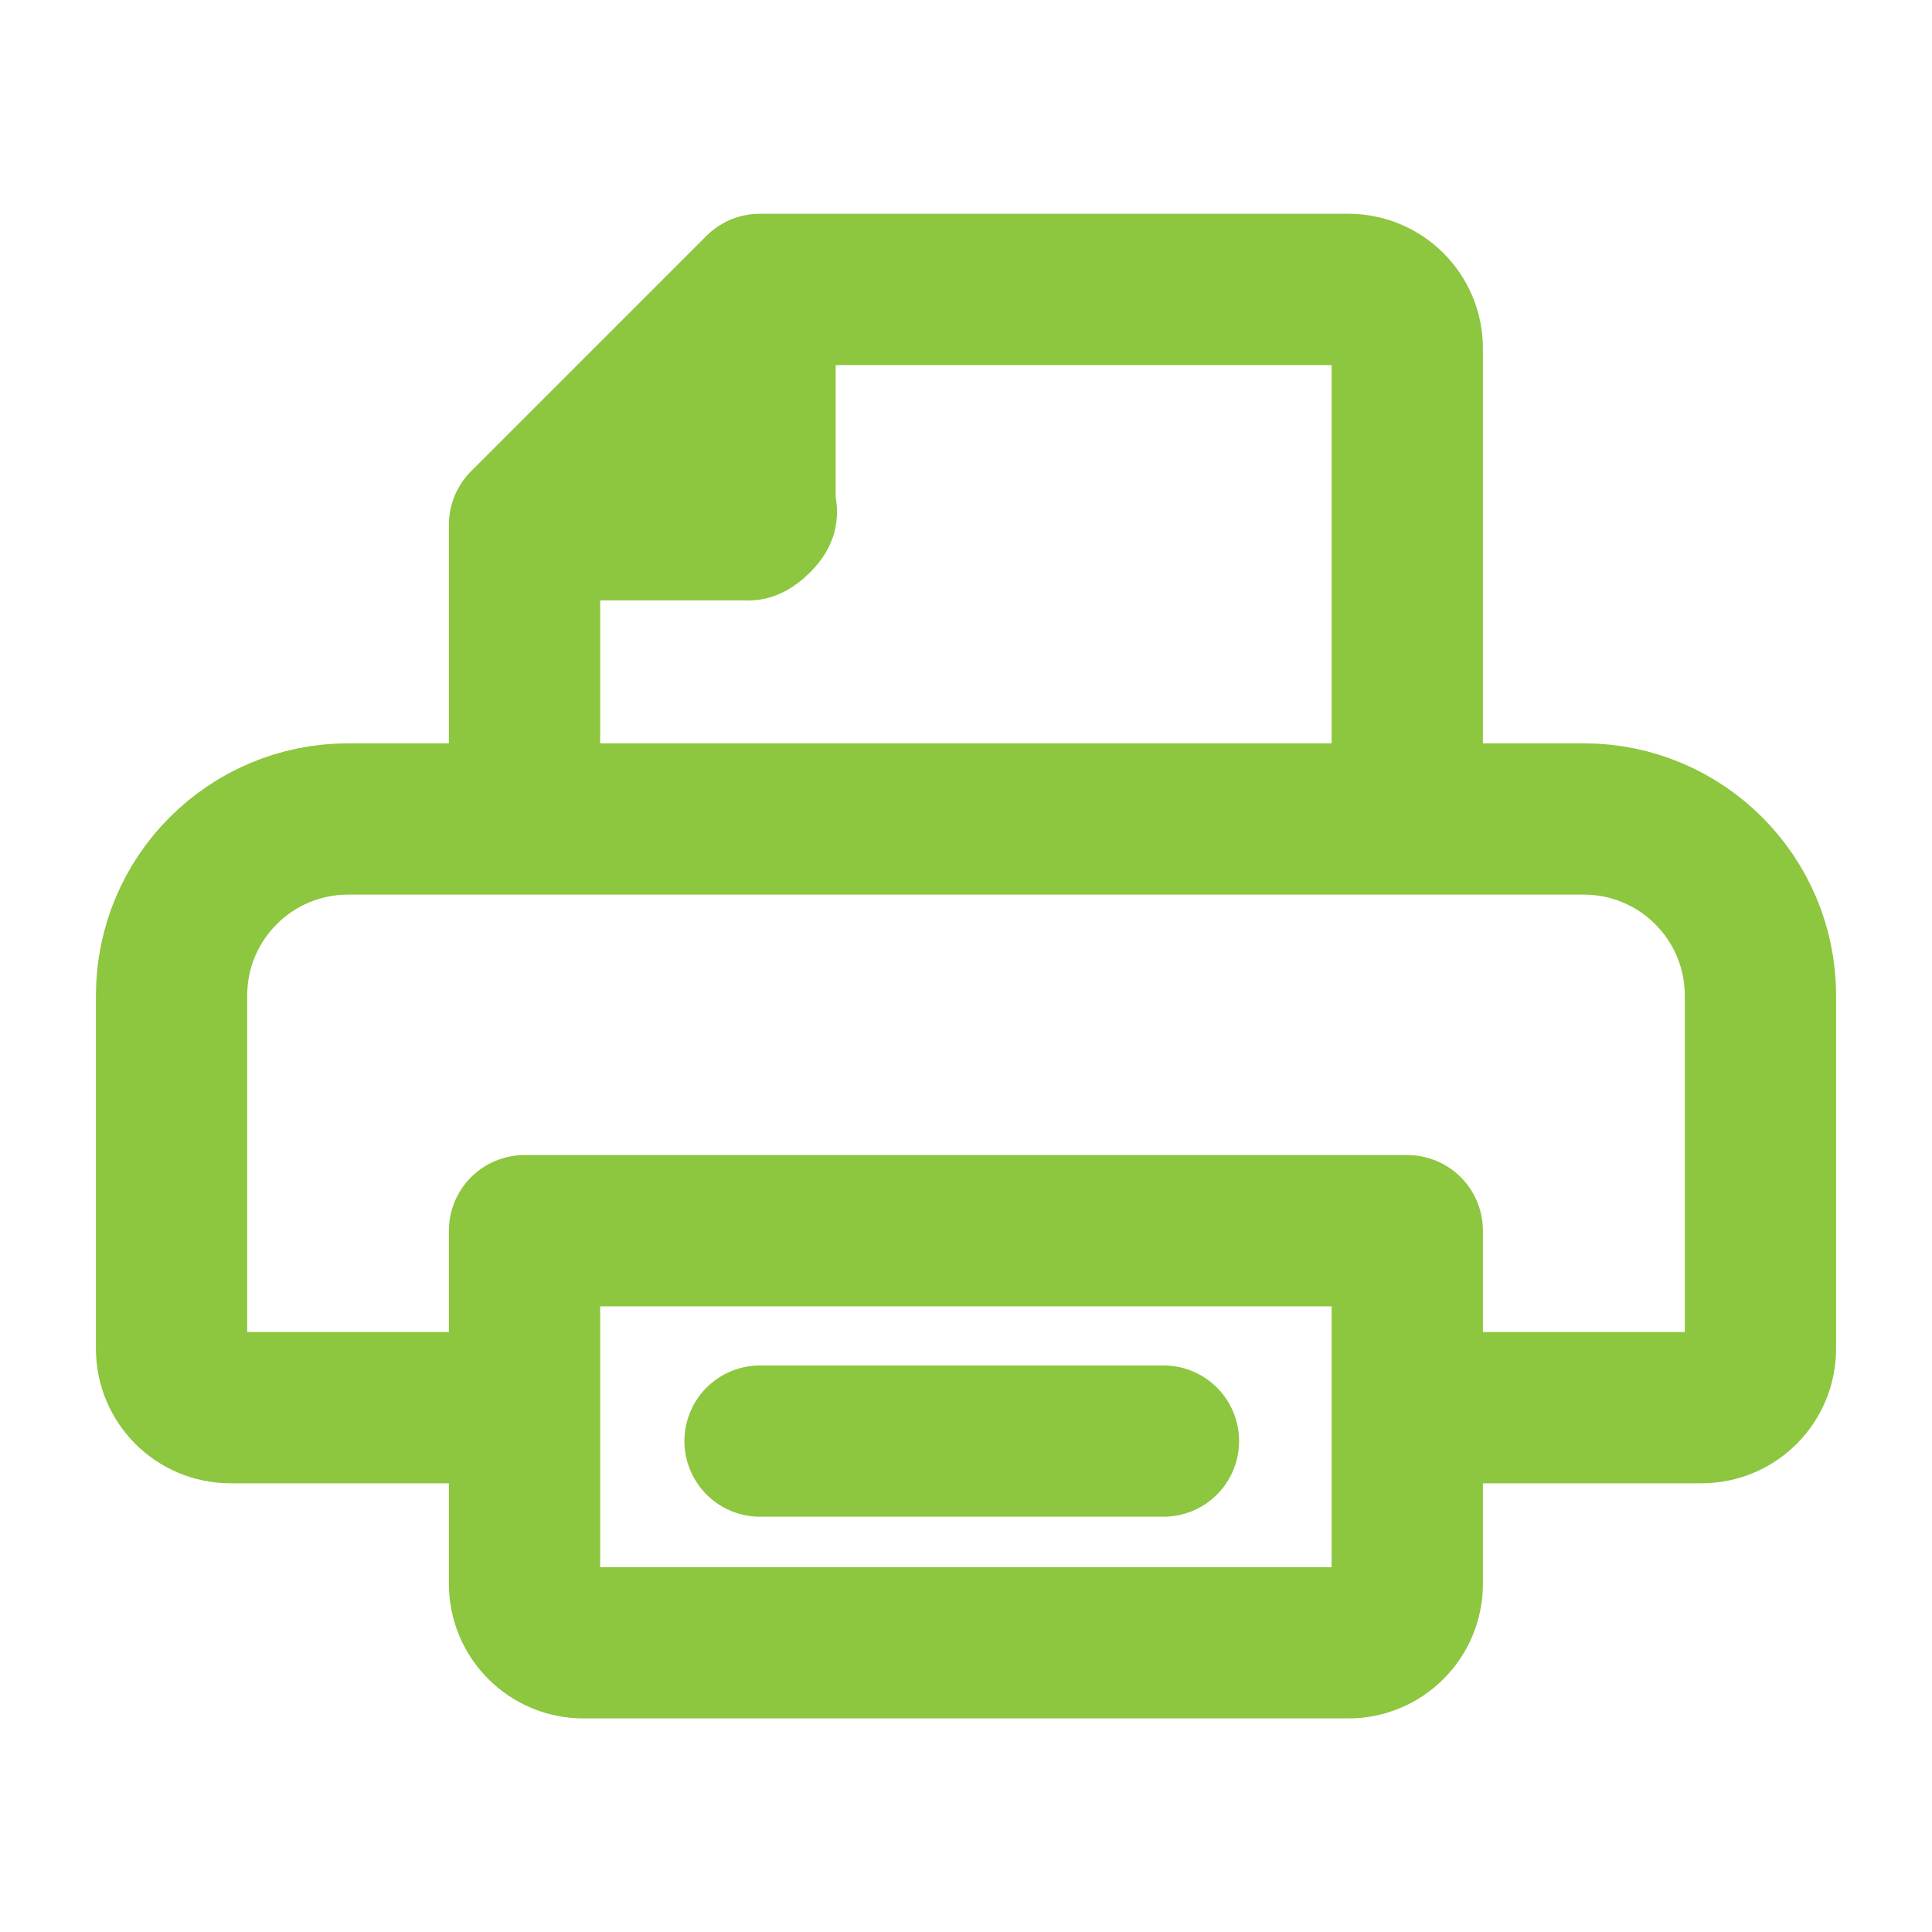 <?xml version="1.0" encoding="UTF-8"?><svg id="Layer_1" xmlns="http://www.w3.org/2000/svg" xmlns:xlink="http://www.w3.org/1999/xlink" viewBox="0 0 100 100"><defs><style>.cls-1,.cls-2,.cls-3{fill:none;}.cls-2,.cls-3{stroke:#8dc63f;stroke-linejoin:round;stroke-width:7.83px;}.cls-4{clip-path:url(#clippath);}.cls-3{stroke-linecap:round;}</style><clipPath id="clippath"><rect class="cls-1" x="4.96" y="11.05" width="90.07" height="77.89"/></clipPath></defs><g class="cls-4"><path class="cls-3" d="M72.84,81.98c0,1.68-1.36,3.05-3.05,3.05H30.2c-1.68,0-3.05-1.36-3.05-3.05v-18.28h45.69v18.28Z"/><path class="cls-2" d="M27.15,42.39v-15.23l12.18-12.18h30.46c1.68,0,3.05,1.36,3.05,3.05v24.37m0,30.46h15.23c1.68,0,3.05-1.36,3.05-3.05v-18.28c0-5.04-4.09-9.14-9.14-9.14H18.02c-5.05,0-9.14,4.09-9.14,9.14v18.28c0,1.68,1.36,3.05,3.05,3.05h15.23"/><line class="cls-3" x1="39.34" y1="74.59" x2="60.22" y2="74.59"/><path class="cls-2" d="M39.34,14.97v11.48c.32,0-.54,.82-.65,.71h-11.53"/></g></svg>